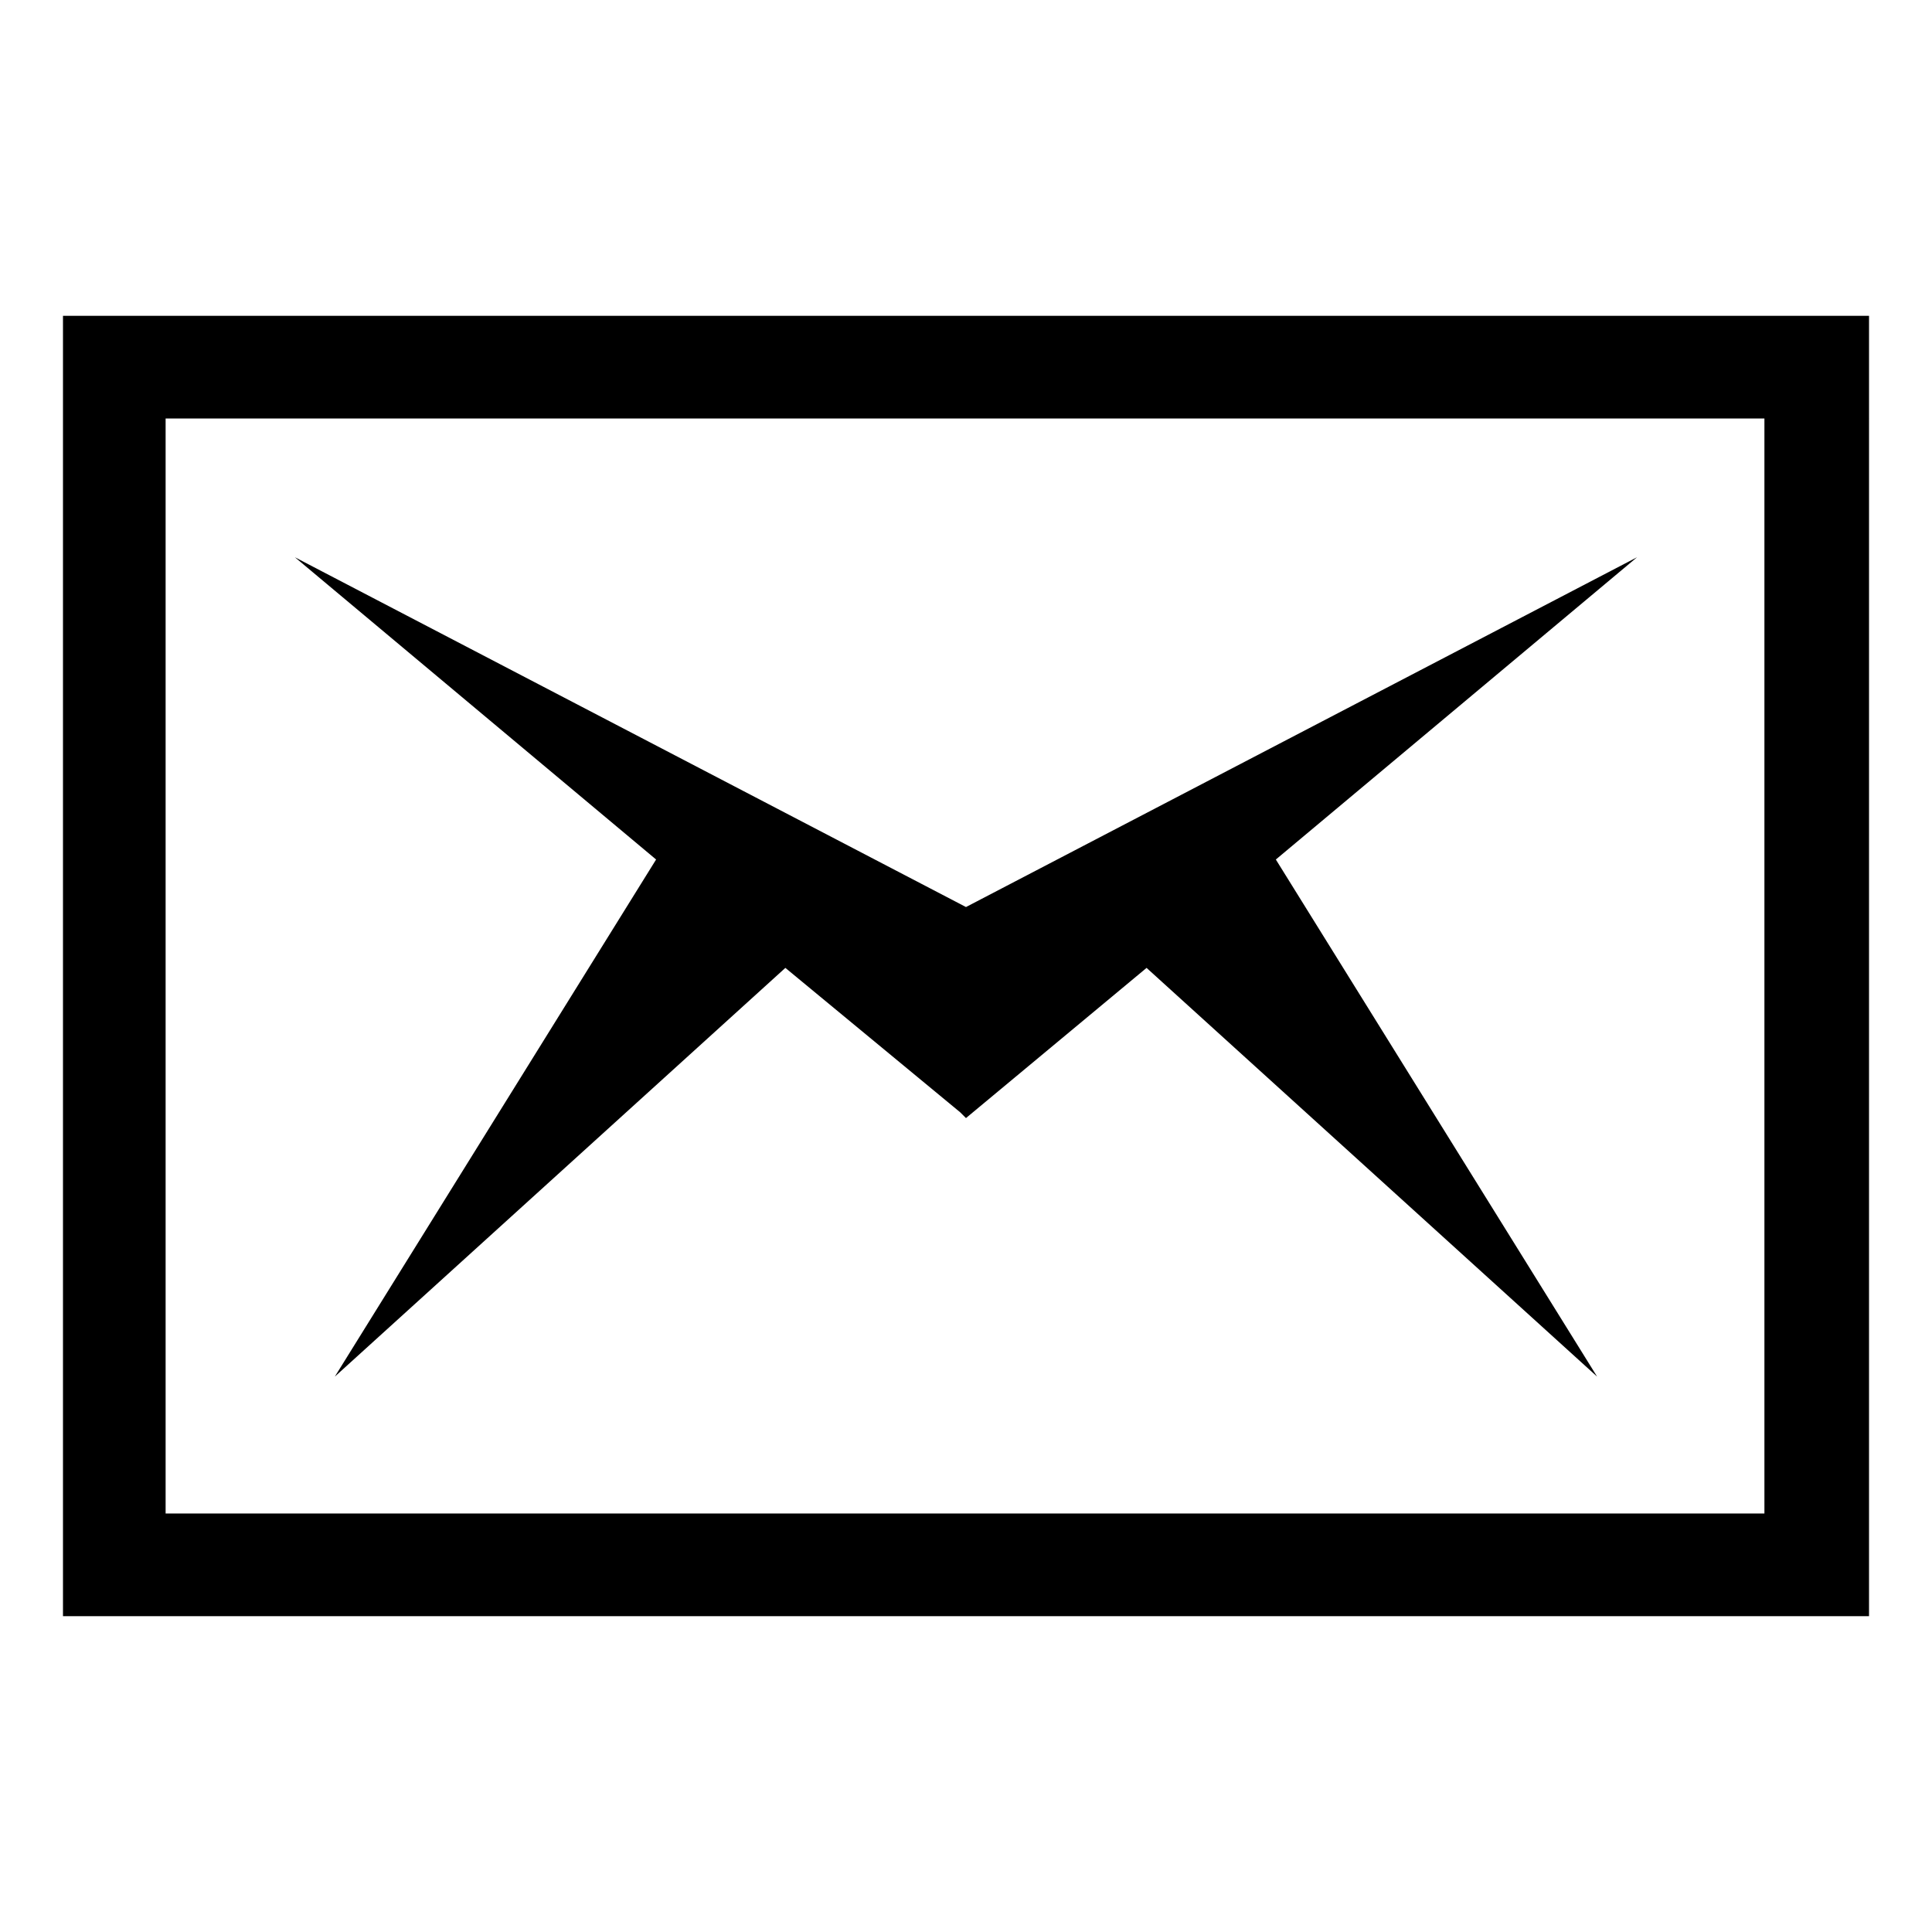 <?xml version="1.0" encoding="UTF-8"?>
<!-- Uploaded to: ICON Repo, www.svgrepo.com, Generator: ICON Repo Mixer Tools -->
<svg fill="#000000" width="800px" height="800px" version="1.1" viewBox="144 144 512 512" xmlns="http://www.w3.org/2000/svg">
 <g>
  <path d="m232.73 508.82 119.4-108.32 46.352 38.289 1.512 1.512 47.859-39.801 119.4 108.32-85.141-137.04 95.723-80.105-177.84 92.699-177.85-92.699 95.727 80.105z"/>
  <path d="m160.69 227.7v344.61h478.62l0.004-344.61zm451.41 317.4h-424.21v-290.19h423.7v290.19z"/>
 </g>
</svg>